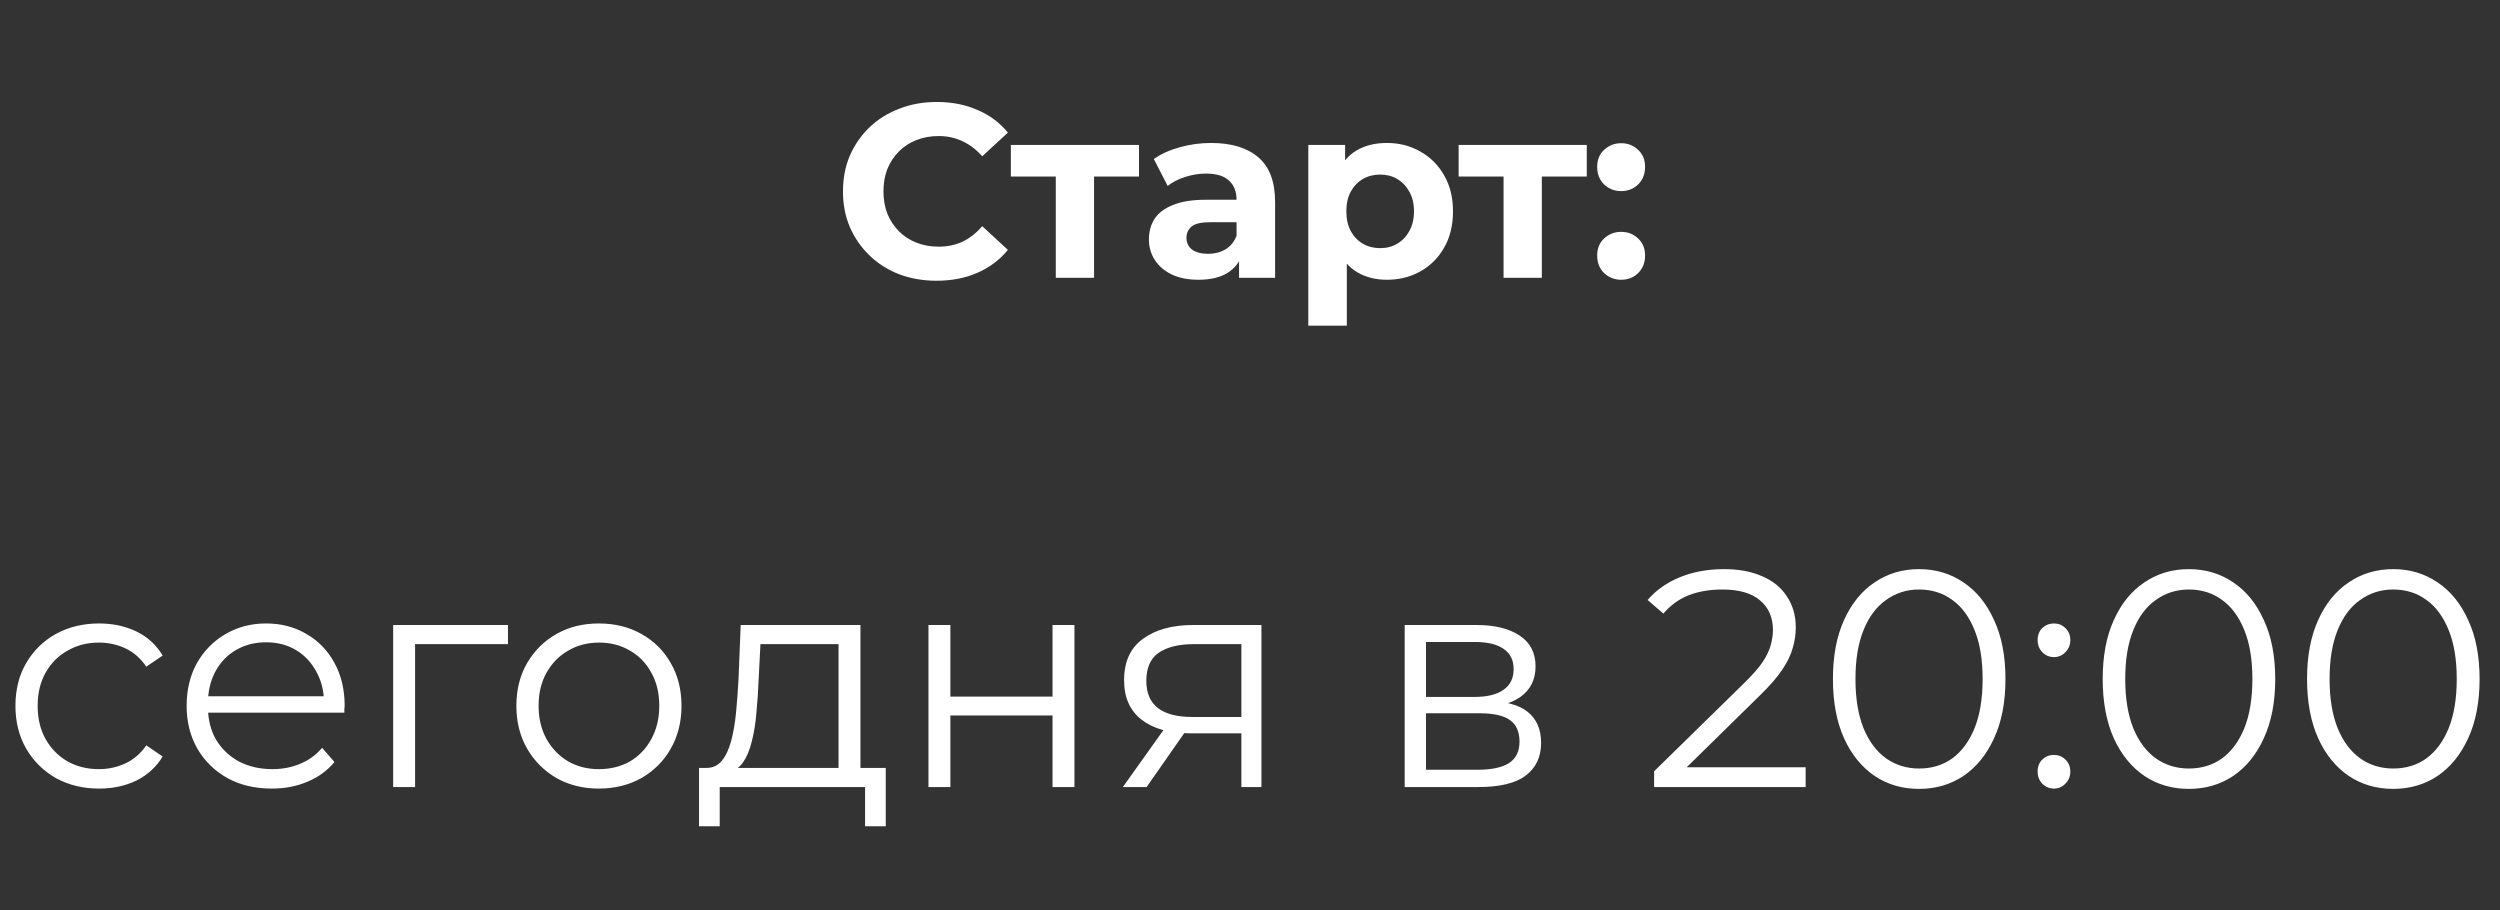 <?xml version="1.0" encoding="UTF-8"?> <svg xmlns="http://www.w3.org/2000/svg" width="162" height="59" viewBox="0 0 162 59" fill="none"><rect x="0" y="0" width="162" height="59" fill="#333333" stroke="none"/> <path d="M60.688 18.192C59.824 18.192 59.019 18.053 58.272 17.776C57.536 17.488 56.896 17.083 56.352 16.56C55.808 16.037 55.381 15.424 55.072 14.72C54.773 14.016 54.624 13.243 54.624 12.4C54.624 11.557 54.773 10.784 55.072 10.08C55.381 9.376 55.808 8.763 56.352 8.24C56.907 7.717 57.552 7.317 58.288 7.04C59.024 6.752 59.829 6.608 60.704 6.608C61.675 6.608 62.549 6.779 63.328 7.12C64.117 7.451 64.779 7.941 65.312 8.592L63.648 10.128C63.264 9.691 62.837 9.365 62.368 9.152C61.899 8.928 61.387 8.816 60.832 8.816C60.309 8.816 59.829 8.901 59.392 9.072C58.955 9.243 58.576 9.488 58.256 9.808C57.936 10.128 57.685 10.507 57.504 10.944C57.333 11.381 57.248 11.867 57.248 12.4C57.248 12.933 57.333 13.419 57.504 13.856C57.685 14.293 57.936 14.672 58.256 14.992C58.576 15.312 58.955 15.557 59.392 15.728C59.829 15.899 60.309 15.984 60.832 15.984C61.387 15.984 61.899 15.877 62.368 15.664C62.837 15.44 63.264 15.104 63.648 14.656L65.312 16.192C64.779 16.843 64.117 17.339 63.328 17.68C62.549 18.021 61.669 18.192 60.688 18.192ZM68.415 18V10.864L68.975 11.44H65.503V9.392H73.807V11.44H70.335L70.895 10.864V18H68.415ZM80.29 18V16.32L80.129 15.952V12.944C80.129 12.411 79.964 11.995 79.633 11.696C79.314 11.397 78.817 11.248 78.145 11.248C77.687 11.248 77.234 11.323 76.785 11.472C76.348 11.611 75.975 11.803 75.665 12.048L74.769 10.304C75.239 9.973 75.804 9.717 76.466 9.536C77.127 9.355 77.799 9.264 78.481 9.264C79.793 9.264 80.812 9.573 81.537 10.192C82.263 10.811 82.626 11.776 82.626 13.088V18H80.29ZM77.665 18.128C76.993 18.128 76.418 18.016 75.938 17.792C75.457 17.557 75.09 17.243 74.834 16.848C74.578 16.453 74.45 16.011 74.45 15.52C74.45 15.008 74.572 14.56 74.817 14.176C75.073 13.792 75.474 13.493 76.017 13.28C76.561 13.056 77.271 12.944 78.145 12.944H80.433V14.4H78.418C77.831 14.4 77.425 14.496 77.201 14.688C76.988 14.88 76.882 15.12 76.882 15.408C76.882 15.728 77.004 15.984 77.249 16.176C77.505 16.357 77.852 16.448 78.29 16.448C78.706 16.448 79.079 16.352 79.409 16.16C79.74 15.957 79.98 15.664 80.129 15.28L80.513 16.432C80.332 16.987 80.001 17.408 79.522 17.696C79.041 17.984 78.423 18.128 77.665 18.128ZM89.866 18.128C89.14 18.128 88.506 17.968 87.962 17.648C87.418 17.328 86.991 16.843 86.682 16.192C86.383 15.531 86.234 14.699 86.234 13.696C86.234 12.683 86.378 11.851 86.666 11.2C86.954 10.549 87.37 10.064 87.914 9.744C88.458 9.424 89.108 9.264 89.866 9.264C90.676 9.264 91.402 9.451 92.042 9.824C92.692 10.187 93.204 10.699 93.578 11.36C93.962 12.021 94.154 12.8 94.154 13.696C94.154 14.603 93.962 15.387 93.578 16.048C93.204 16.709 92.692 17.221 92.042 17.584C91.402 17.947 90.676 18.128 89.866 18.128ZM84.778 21.104V9.392H87.162V11.152L87.114 13.712L87.274 16.256V21.104H84.778ZM89.434 16.08C89.85 16.08 90.218 15.984 90.538 15.792C90.868 15.6 91.13 15.328 91.322 14.976C91.524 14.613 91.626 14.187 91.626 13.696C91.626 13.195 91.524 12.768 91.322 12.416C91.13 12.064 90.868 11.792 90.538 11.6C90.218 11.408 89.85 11.312 89.434 11.312C89.018 11.312 88.644 11.408 88.314 11.6C87.983 11.792 87.722 12.064 87.53 12.416C87.338 12.768 87.242 13.195 87.242 13.696C87.242 14.187 87.338 14.613 87.53 14.976C87.722 15.328 87.983 15.6 88.314 15.792C88.644 15.984 89.018 16.08 89.434 16.08ZM97.431 18V10.864L97.991 11.44H94.519V9.392H102.823V11.44H99.351L99.911 10.864V18H97.431ZM105.049 12.384C104.622 12.384 104.254 12.24 103.945 11.952C103.646 11.653 103.497 11.275 103.497 10.816C103.497 10.357 103.646 9.989 103.945 9.712C104.254 9.424 104.622 9.28 105.049 9.28C105.486 9.28 105.854 9.424 106.153 9.712C106.452 9.989 106.601 10.357 106.601 10.816C106.601 11.275 106.452 11.653 106.153 11.952C105.854 12.24 105.486 12.384 105.049 12.384ZM105.049 18.128C104.622 18.128 104.254 17.984 103.945 17.696C103.646 17.397 103.497 17.019 103.497 16.56C103.497 16.101 103.646 15.733 103.945 15.456C104.254 15.168 104.622 15.024 105.049 15.024C105.486 15.024 105.854 15.168 106.153 15.456C106.452 15.733 106.601 16.101 106.601 16.56C106.601 17.019 106.452 17.397 106.153 17.696C105.854 17.984 105.486 18.128 105.049 18.128Z" fill="white"></path> <path d="M6.42 51.1C5.38 51.1 4.447 50.873 3.62 50.42C2.807 49.953 2.167 49.32 1.7 48.52C1.233 47.707 1 46.78 1 45.74C1 44.687 1.233 43.76 1.7 42.96C2.167 42.16 2.807 41.533 3.62 41.08C4.447 40.627 5.38 40.4 6.42 40.4C7.313 40.4 8.12 40.573 8.84 40.92C9.56 41.267 10.127 41.787 10.54 42.48L9.48 43.2C9.12 42.667 8.673 42.273 8.14 42.02C7.607 41.767 7.027 41.64 6.4 41.64C5.653 41.64 4.98 41.813 4.38 42.16C3.78 42.493 3.307 42.967 2.96 43.58C2.613 44.193 2.44 44.913 2.44 45.74C2.44 46.567 2.613 47.287 2.96 47.9C3.307 48.513 3.78 48.993 4.38 49.34C4.98 49.673 5.653 49.84 6.4 49.84C7.027 49.84 7.607 49.713 8.14 49.46C8.673 49.207 9.12 48.82 9.48 48.3L10.54 49.02C10.127 49.7 9.56 50.22 8.84 50.58C8.12 50.927 7.313 51.1 6.42 51.1ZM17.614 51.1C16.52 51.1 15.56 50.873 14.734 50.42C13.907 49.953 13.26 49.32 12.794 48.52C12.327 47.707 12.094 46.78 12.094 45.74C12.094 44.7 12.314 43.78 12.754 42.98C13.207 42.18 13.82 41.553 14.594 41.1C15.38 40.633 16.26 40.4 17.234 40.4C18.22 40.4 19.094 40.627 19.854 41.08C20.627 41.52 21.234 42.147 21.674 42.96C22.114 43.76 22.334 44.687 22.334 45.74C22.334 45.807 22.327 45.88 22.314 45.96C22.314 46.027 22.314 46.1 22.314 46.18H13.174V45.12H21.554L20.994 45.54C20.994 44.78 20.827 44.107 20.494 43.52C20.174 42.92 19.734 42.453 19.174 42.12C18.614 41.787 17.967 41.62 17.234 41.62C16.514 41.62 15.867 41.787 15.294 42.12C14.72 42.453 14.274 42.92 13.954 43.52C13.634 44.12 13.474 44.807 13.474 45.58V45.8C13.474 46.6 13.647 47.307 13.994 47.92C14.354 48.52 14.847 48.993 15.474 49.34C16.114 49.673 16.84 49.84 17.654 49.84C18.294 49.84 18.887 49.727 19.434 49.5C19.994 49.273 20.474 48.927 20.874 48.46L21.674 49.38C21.207 49.94 20.62 50.367 19.914 50.66C19.22 50.953 18.454 51.1 17.614 51.1ZM25.477 51V40.5H32.917V41.74H26.537L26.897 41.38V51H25.477ZM38.801 51.1C37.788 51.1 36.874 50.873 36.061 50.42C35.261 49.953 34.628 49.32 34.161 48.52C33.694 47.707 33.461 46.78 33.461 45.74C33.461 44.687 33.694 43.76 34.161 42.96C34.628 42.16 35.261 41.533 36.061 41.08C36.861 40.627 37.774 40.4 38.801 40.4C39.841 40.4 40.761 40.627 41.561 41.08C42.374 41.533 43.008 42.16 43.461 42.96C43.928 43.76 44.161 44.687 44.161 45.74C44.161 46.78 43.928 47.707 43.461 48.52C43.008 49.32 42.374 49.953 41.561 50.42C40.748 50.873 39.828 51.1 38.801 51.1ZM38.801 49.84C39.561 49.84 40.234 49.673 40.821 49.34C41.408 48.993 41.868 48.513 42.201 47.9C42.548 47.273 42.721 46.553 42.721 45.74C42.721 44.913 42.548 44.193 42.201 43.58C41.868 42.967 41.408 42.493 40.821 42.16C40.234 41.813 39.568 41.64 38.821 41.64C38.074 41.64 37.408 41.813 36.821 42.16C36.234 42.493 35.768 42.967 35.421 43.58C35.074 44.193 34.901 44.913 34.901 45.74C34.901 46.553 35.074 47.273 35.421 47.9C35.768 48.513 36.234 48.993 36.821 49.34C37.408 49.673 38.068 49.84 38.801 49.84ZM54.337 50.32V41.74H49.277L49.157 44.08C49.13 44.787 49.084 45.48 49.017 46.16C48.964 46.84 48.864 47.467 48.717 48.04C48.584 48.6 48.391 49.06 48.137 49.42C47.884 49.767 47.557 49.967 47.157 50.02L45.737 49.76C46.151 49.773 46.49 49.627 46.757 49.32C47.024 49 47.23 48.567 47.377 48.02C47.524 47.473 47.63 46.853 47.697 46.16C47.764 45.453 47.817 44.733 47.857 44L47.997 40.5H55.757V50.32H54.337ZM45.297 53.54V49.76H57.397V53.54H56.057V51H46.637V53.54H45.297ZM60.164 51V40.5H61.584V45.14H68.204V40.5H69.624V51H68.204V46.36H61.584V51H60.164ZM80.441 51V47.22L80.701 47.52H77.141C75.794 47.52 74.741 47.227 73.981 46.64C73.221 46.053 72.841 45.2 72.841 44.08C72.841 42.88 73.247 41.987 74.061 41.4C74.874 40.8 75.961 40.5 77.321 40.5H81.741V51H80.441ZM72.761 51L75.641 46.96H77.121L74.301 51H72.761ZM80.441 46.8V41.32L80.701 41.74H77.361C76.387 41.74 75.627 41.927 75.081 42.3C74.547 42.673 74.281 43.28 74.281 44.12C74.281 45.68 75.274 46.46 77.261 46.46H80.701L80.441 46.8ZM91.024 51V40.5H95.664C96.851 40.5 97.784 40.727 98.464 41.18C99.157 41.633 99.504 42.3 99.504 43.18C99.504 44.033 99.177 44.693 98.524 45.16C97.871 45.613 97.011 45.84 95.944 45.84L96.224 45.42C97.477 45.42 98.397 45.653 98.984 46.12C99.571 46.587 99.864 47.26 99.864 48.14C99.864 49.047 99.531 49.753 98.864 50.26C98.211 50.753 97.191 51 95.804 51H91.024ZM92.404 49.88H95.744C96.637 49.88 97.311 49.74 97.764 49.46C98.231 49.167 98.464 48.7 98.464 48.06C98.464 47.42 98.257 46.953 97.844 46.66C97.431 46.367 96.777 46.22 95.884 46.22H92.404V49.88ZM92.404 45.16H95.564C96.377 45.16 96.997 45.007 97.424 44.7C97.864 44.393 98.084 43.947 98.084 43.36C98.084 42.773 97.864 42.333 97.424 42.04C96.997 41.747 96.377 41.6 95.564 41.6H92.404V45.16ZM107.186 51V49.98L113.006 44.28C113.54 43.76 113.94 43.307 114.206 42.92C114.473 42.52 114.653 42.147 114.746 41.8C114.84 41.453 114.886 41.127 114.886 40.82C114.886 40.007 114.606 39.367 114.046 38.9C113.5 38.433 112.686 38.2 111.606 38.2C110.78 38.2 110.046 38.327 109.406 38.58C108.78 38.833 108.24 39.227 107.786 39.76L106.766 38.88C107.313 38.24 108.013 37.747 108.866 37.4C109.72 37.053 110.673 36.88 111.726 36.88C112.673 36.88 113.493 37.033 114.186 37.34C114.88 37.633 115.413 38.067 115.786 38.64C116.173 39.213 116.366 39.887 116.366 40.66C116.366 41.113 116.3 41.56 116.166 42C116.046 42.44 115.82 42.907 115.486 43.4C115.166 43.88 114.693 44.427 114.066 45.04L108.726 50.28L108.326 49.72H117.006V51H107.186ZM124.354 51.12C123.274 51.12 122.314 50.84 121.474 50.28C120.634 49.707 119.974 48.893 119.494 47.84C119.014 46.773 118.774 45.493 118.774 44C118.774 42.507 119.014 41.233 119.494 40.18C119.974 39.113 120.634 38.3 121.474 37.74C122.314 37.167 123.274 36.88 124.354 36.88C125.434 36.88 126.394 37.167 127.234 37.74C128.074 38.3 128.734 39.113 129.214 40.18C129.708 41.233 129.954 42.507 129.954 44C129.954 45.493 129.708 46.773 129.214 47.84C128.734 48.893 128.074 49.707 127.234 50.28C126.394 50.84 125.434 51.12 124.354 51.12ZM124.354 49.8C125.181 49.8 125.901 49.58 126.514 49.14C127.128 48.687 127.608 48.033 127.954 47.18C128.301 46.313 128.474 45.253 128.474 44C128.474 42.747 128.301 41.693 127.954 40.84C127.608 39.973 127.128 39.32 126.514 38.88C125.901 38.427 125.181 38.2 124.354 38.2C123.554 38.2 122.841 38.427 122.214 38.88C121.588 39.32 121.101 39.973 120.754 40.84C120.408 41.693 120.234 42.747 120.234 44C120.234 45.253 120.408 46.313 120.754 47.18C121.101 48.033 121.588 48.687 122.214 49.14C122.841 49.58 123.554 49.8 124.354 49.8ZM133.097 42.58C132.803 42.58 132.55 42.473 132.337 42.26C132.137 42.047 132.037 41.787 132.037 41.48C132.037 41.16 132.137 40.9 132.337 40.7C132.55 40.5 132.803 40.4 133.097 40.4C133.39 40.4 133.637 40.5 133.837 40.7C134.05 40.9 134.157 41.16 134.157 41.48C134.157 41.787 134.05 42.047 133.837 42.26C133.637 42.473 133.39 42.58 133.097 42.58ZM133.097 51.1C132.803 51.1 132.55 50.993 132.337 50.78C132.137 50.567 132.037 50.307 132.037 50C132.037 49.68 132.137 49.42 132.337 49.22C132.55 49.02 132.803 48.92 133.097 48.92C133.39 48.92 133.637 49.02 133.837 49.22C134.05 49.42 134.157 49.68 134.157 50C134.157 50.307 134.05 50.567 133.837 50.78C133.637 50.993 133.39 51.1 133.097 51.1ZM141.835 51.12C140.755 51.12 139.795 50.84 138.955 50.28C138.115 49.707 137.455 48.893 136.975 47.84C136.495 46.773 136.255 45.493 136.255 44C136.255 42.507 136.495 41.233 136.975 40.18C137.455 39.113 138.115 38.3 138.955 37.74C139.795 37.167 140.755 36.88 141.835 36.88C142.915 36.88 143.875 37.167 144.715 37.74C145.555 38.3 146.215 39.113 146.695 40.18C147.188 41.233 147.435 42.507 147.435 44C147.435 45.493 147.188 46.773 146.695 47.84C146.215 48.893 145.555 49.707 144.715 50.28C143.875 50.84 142.915 51.12 141.835 51.12ZM141.835 49.8C142.662 49.8 143.382 49.58 143.995 49.14C144.608 48.687 145.088 48.033 145.435 47.18C145.782 46.313 145.955 45.253 145.955 44C145.955 42.747 145.782 41.693 145.435 40.84C145.088 39.973 144.608 39.32 143.995 38.88C143.382 38.427 142.662 38.2 141.835 38.2C141.035 38.2 140.322 38.427 139.695 38.88C139.068 39.32 138.582 39.973 138.235 40.84C137.888 41.693 137.715 42.747 137.715 44C137.715 45.253 137.888 46.313 138.235 47.18C138.582 48.033 139.068 48.687 139.695 49.14C140.322 49.58 141.035 49.8 141.835 49.8ZM155.077 51.12C153.997 51.12 153.037 50.84 152.197 50.28C151.357 49.707 150.697 48.893 150.217 47.84C149.737 46.773 149.497 45.493 149.497 44C149.497 42.507 149.737 41.233 150.217 40.18C150.697 39.113 151.357 38.3 152.197 37.74C153.037 37.167 153.997 36.88 155.077 36.88C156.157 36.88 157.117 37.167 157.957 37.74C158.797 38.3 159.457 39.113 159.937 40.18C160.43 41.233 160.677 42.507 160.677 44C160.677 45.493 160.43 46.773 159.937 47.84C159.457 48.893 158.797 49.707 157.957 50.28C157.117 50.84 156.157 51.12 155.077 51.12ZM155.077 49.8C155.904 49.8 156.624 49.58 157.237 49.14C157.85 48.687 158.33 48.033 158.677 47.18C159.024 46.313 159.197 45.253 159.197 44C159.197 42.747 159.024 41.693 158.677 40.84C158.33 39.973 157.85 39.32 157.237 38.88C156.624 38.427 155.904 38.2 155.077 38.2C154.277 38.2 153.564 38.427 152.937 38.88C152.31 39.32 151.824 39.973 151.477 40.84C151.13 41.693 150.957 42.747 150.957 44C150.957 45.253 151.13 46.313 151.477 47.18C151.824 48.033 152.31 48.687 152.937 49.14C153.564 49.58 154.277 49.8 155.077 49.8Z" fill="white"></path> </svg> 